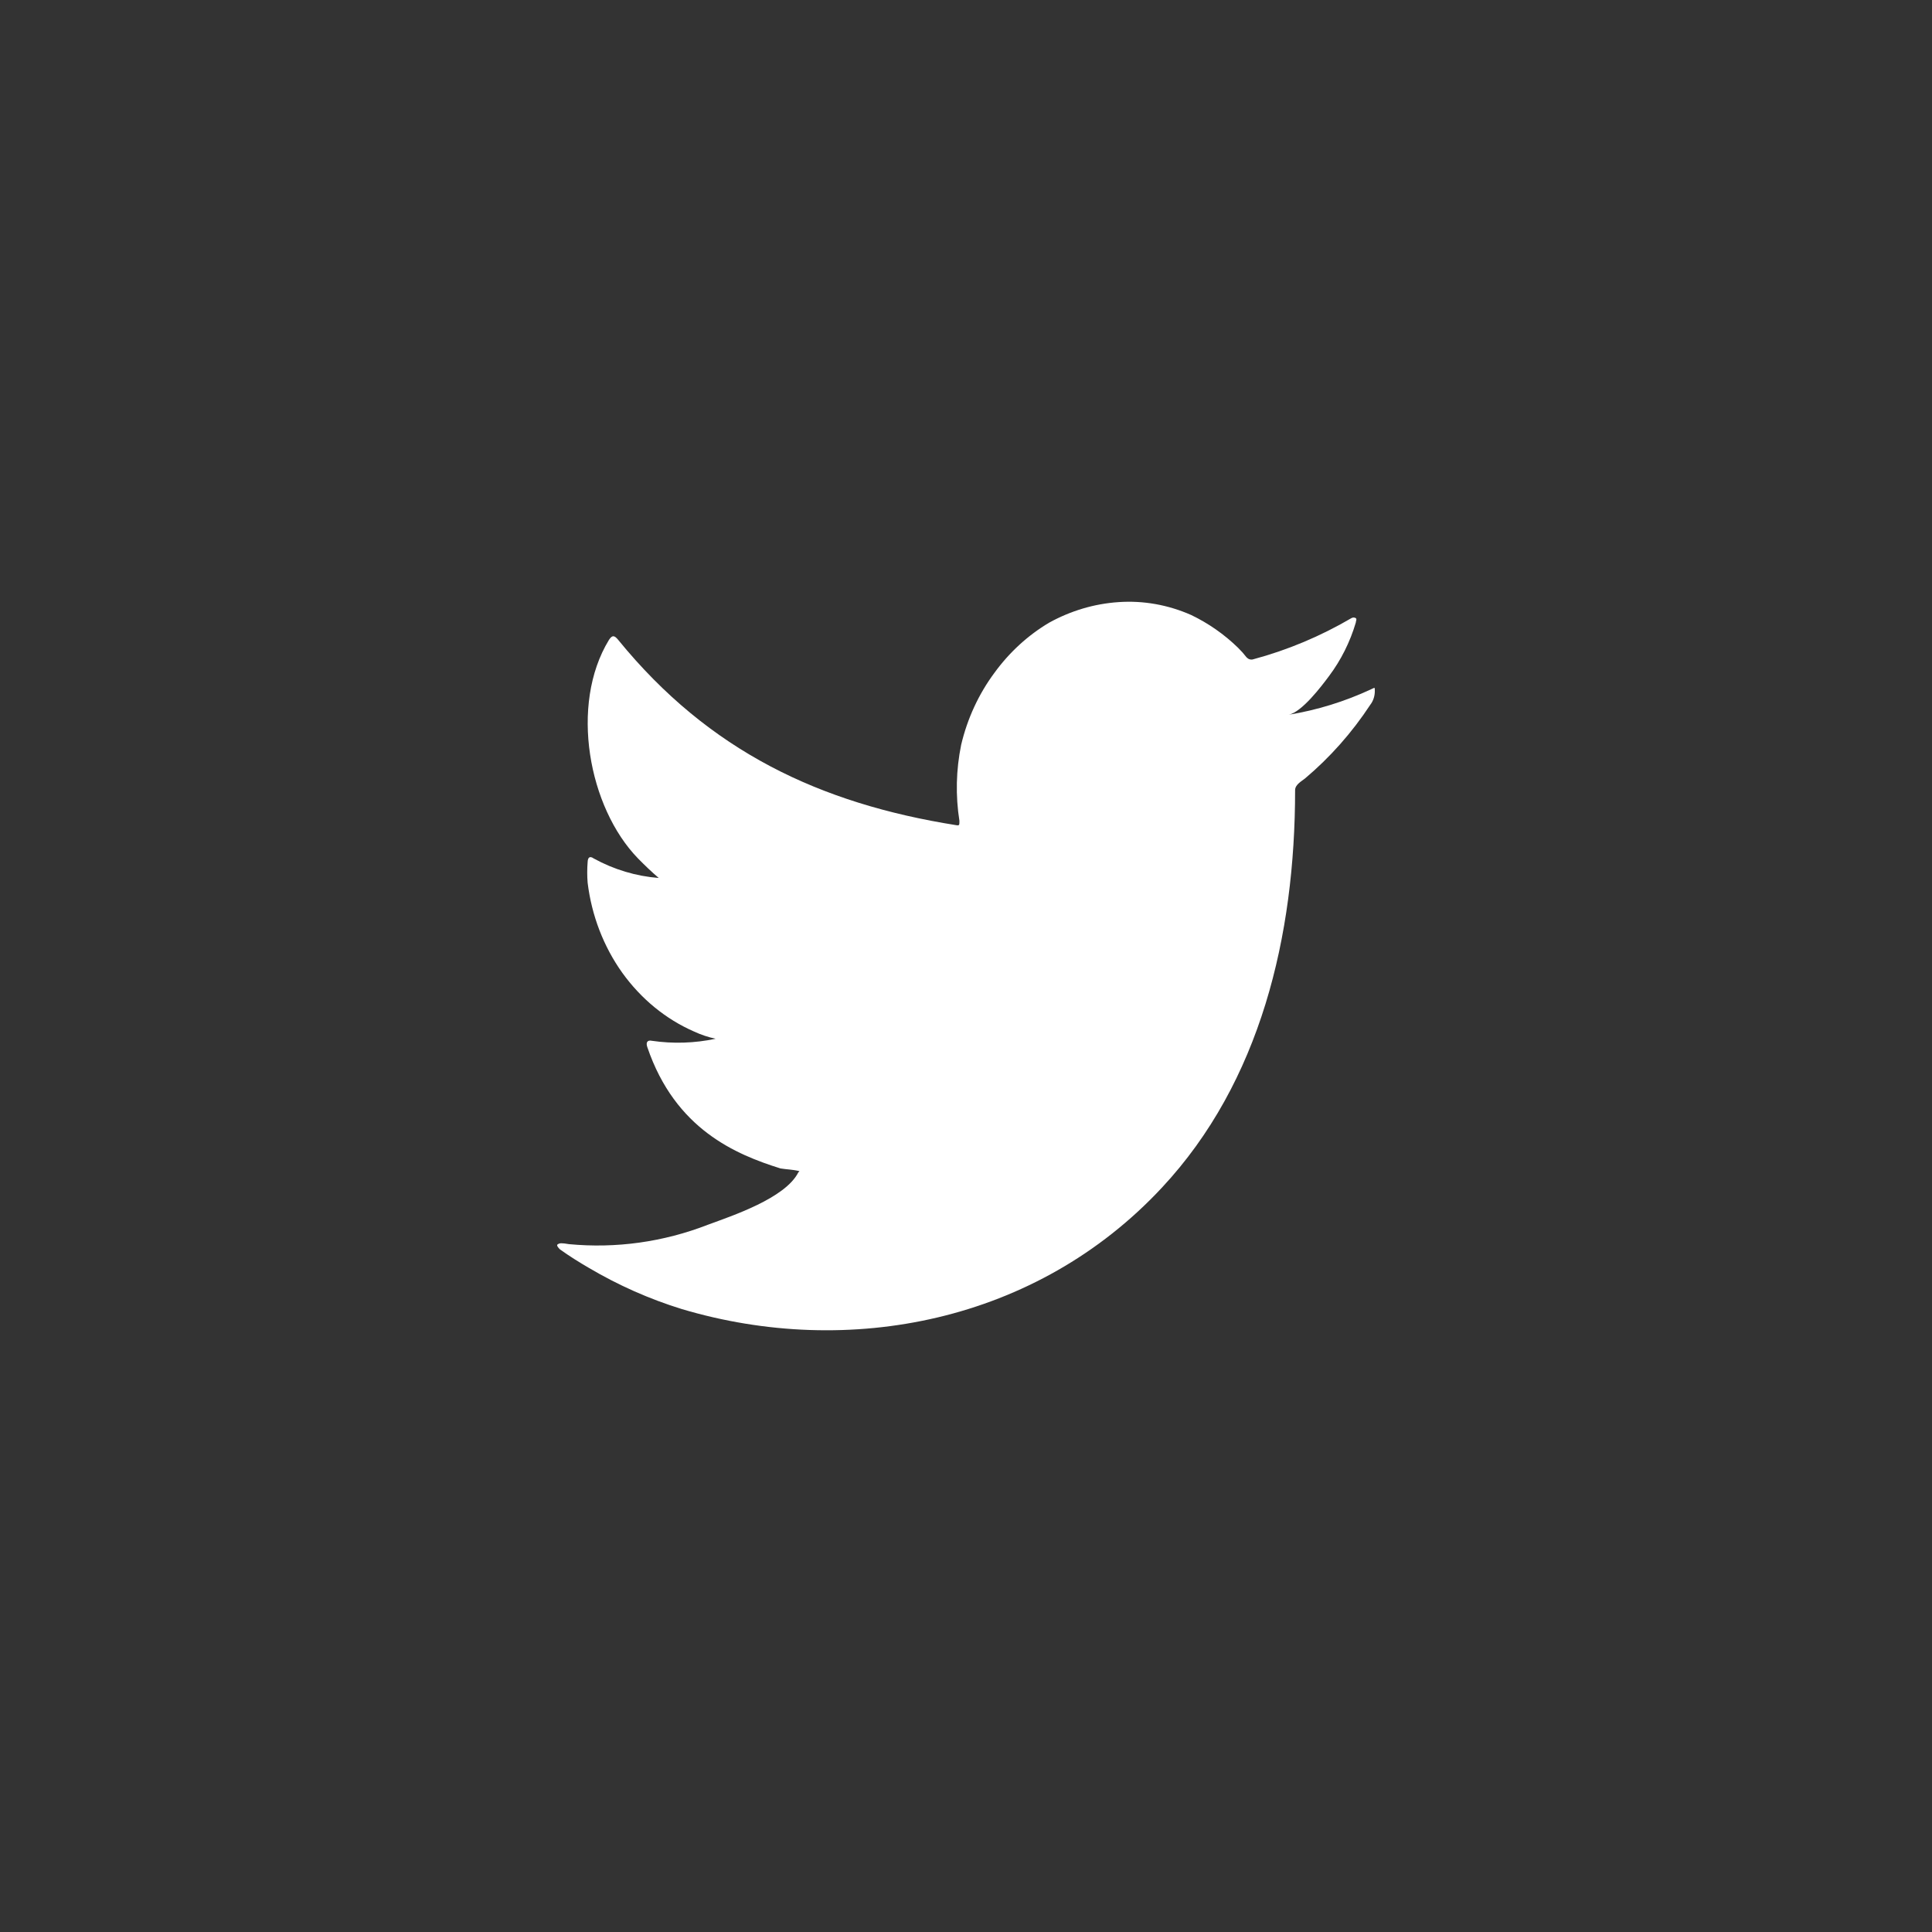 <svg width="32" height="32" viewBox="0 0 32 32" fill="none" xmlns="http://www.w3.org/2000/svg">
<rect x="0" y="0" width="32" height="32" fill="#333333" stroke="none"/>
<path d="M22.711 11.416C22.273 11.62 21.813 11.762 21.341 11.839C21.561 11.798 21.886 11.369 22.015 11.195C22.211 10.933 22.361 10.634 22.456 10.313C22.456 10.289 22.478 10.255 22.456 10.238C22.445 10.232 22.433 10.228 22.42 10.228C22.407 10.228 22.395 10.232 22.384 10.238C21.872 10.538 21.326 10.767 20.761 10.919C20.742 10.926 20.721 10.926 20.701 10.921C20.681 10.916 20.663 10.904 20.648 10.889C20.604 10.832 20.557 10.779 20.506 10.729C20.276 10.505 20.014 10.323 19.731 10.187C19.349 10.018 18.937 9.944 18.525 9.973C18.125 10 17.735 10.116 17.378 10.313C17.027 10.521 16.718 10.804 16.471 11.144C16.211 11.494 16.023 11.9 15.92 12.336C15.835 12.75 15.825 13.178 15.891 13.596C15.891 13.667 15.891 13.677 15.835 13.667C13.589 13.31 11.746 12.448 10.24 10.599C10.174 10.518 10.139 10.518 10.086 10.599C9.43 11.675 9.749 13.378 10.568 14.219C10.678 14.331 10.791 14.44 10.911 14.542C10.536 14.513 10.169 14.403 9.834 14.219C9.771 14.174 9.736 14.198 9.733 14.28C9.724 14.393 9.724 14.507 9.733 14.62C9.799 15.163 9.997 15.678 10.306 16.111C10.617 16.544 11.027 16.881 11.497 17.086C11.611 17.139 11.731 17.179 11.853 17.205C11.505 17.279 11.149 17.29 10.798 17.239C10.722 17.222 10.694 17.266 10.722 17.345C11.185 18.706 12.19 19.122 12.927 19.353C13.028 19.37 13.129 19.37 13.242 19.398C13.242 19.398 13.242 19.398 13.223 19.418C13.006 19.847 12.127 20.137 11.724 20.286C10.988 20.572 10.203 20.681 9.424 20.607C9.301 20.586 9.273 20.589 9.241 20.607C9.21 20.623 9.241 20.661 9.276 20.695C9.434 20.807 9.591 20.906 9.755 21.001C10.243 21.289 10.758 21.517 11.292 21.682C14.058 22.506 17.17 21.9 19.246 19.67C20.878 17.92 21.451 15.506 21.451 13.088C21.451 12.996 21.555 12.942 21.615 12.894C22.028 12.546 22.392 12.136 22.695 11.675C22.748 11.607 22.775 11.519 22.771 11.43C22.771 11.379 22.771 11.389 22.711 11.416Z" fill="white"/>
</svg>
